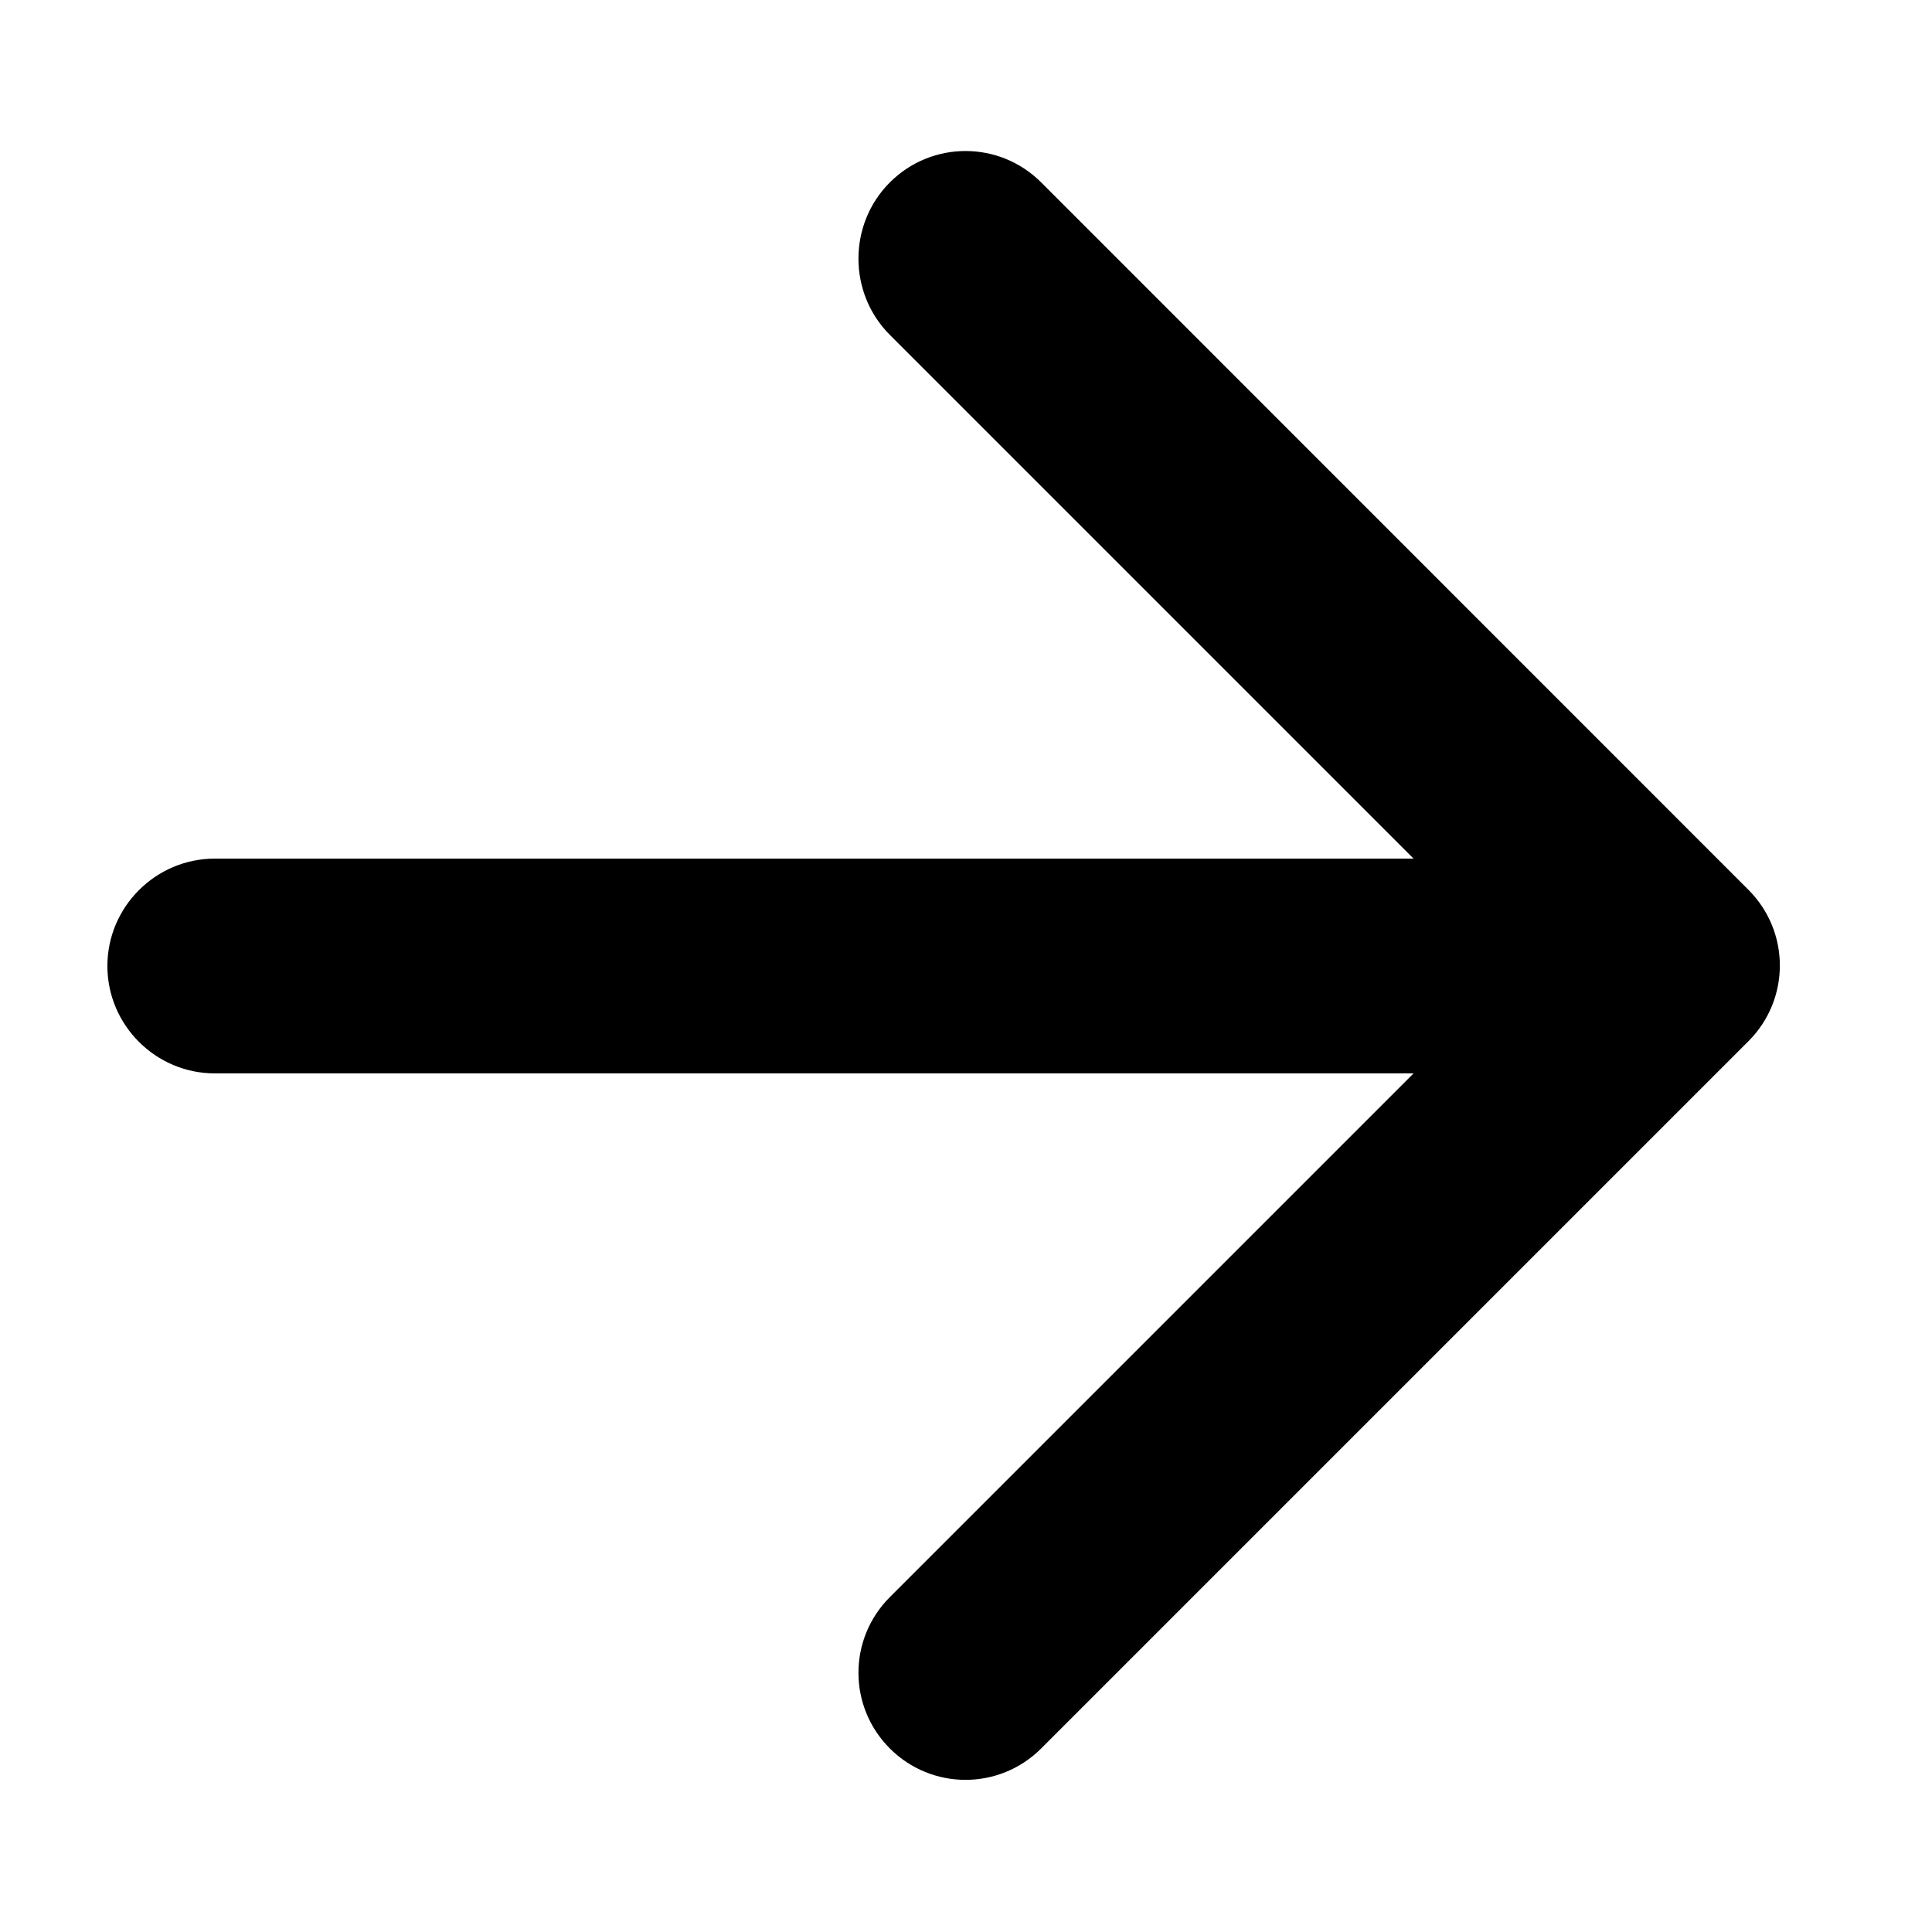 <svg width="12" height="12" viewBox="0 0 12 12" fill="none" xmlns="http://www.w3.org/2000/svg">
<path d="M1.334 5.333H8.78L5.527 2.08C5.267 1.82 5.267 1.393 5.527 1.133C5.787 0.873 6.207 0.873 6.467 1.133L10.86 5.527C11.12 5.787 11.12 6.207 10.86 6.467L6.467 10.86C6.207 11.12 5.787 11.12 5.527 10.86C5.267 10.6 5.267 10.18 5.527 9.92L8.78 6.667H1.334C0.967 6.667 0.667 6.367 0.667 6C0.667 5.633 0.967 5.333 1.334 5.333Z" fill="black"/>
</svg>
